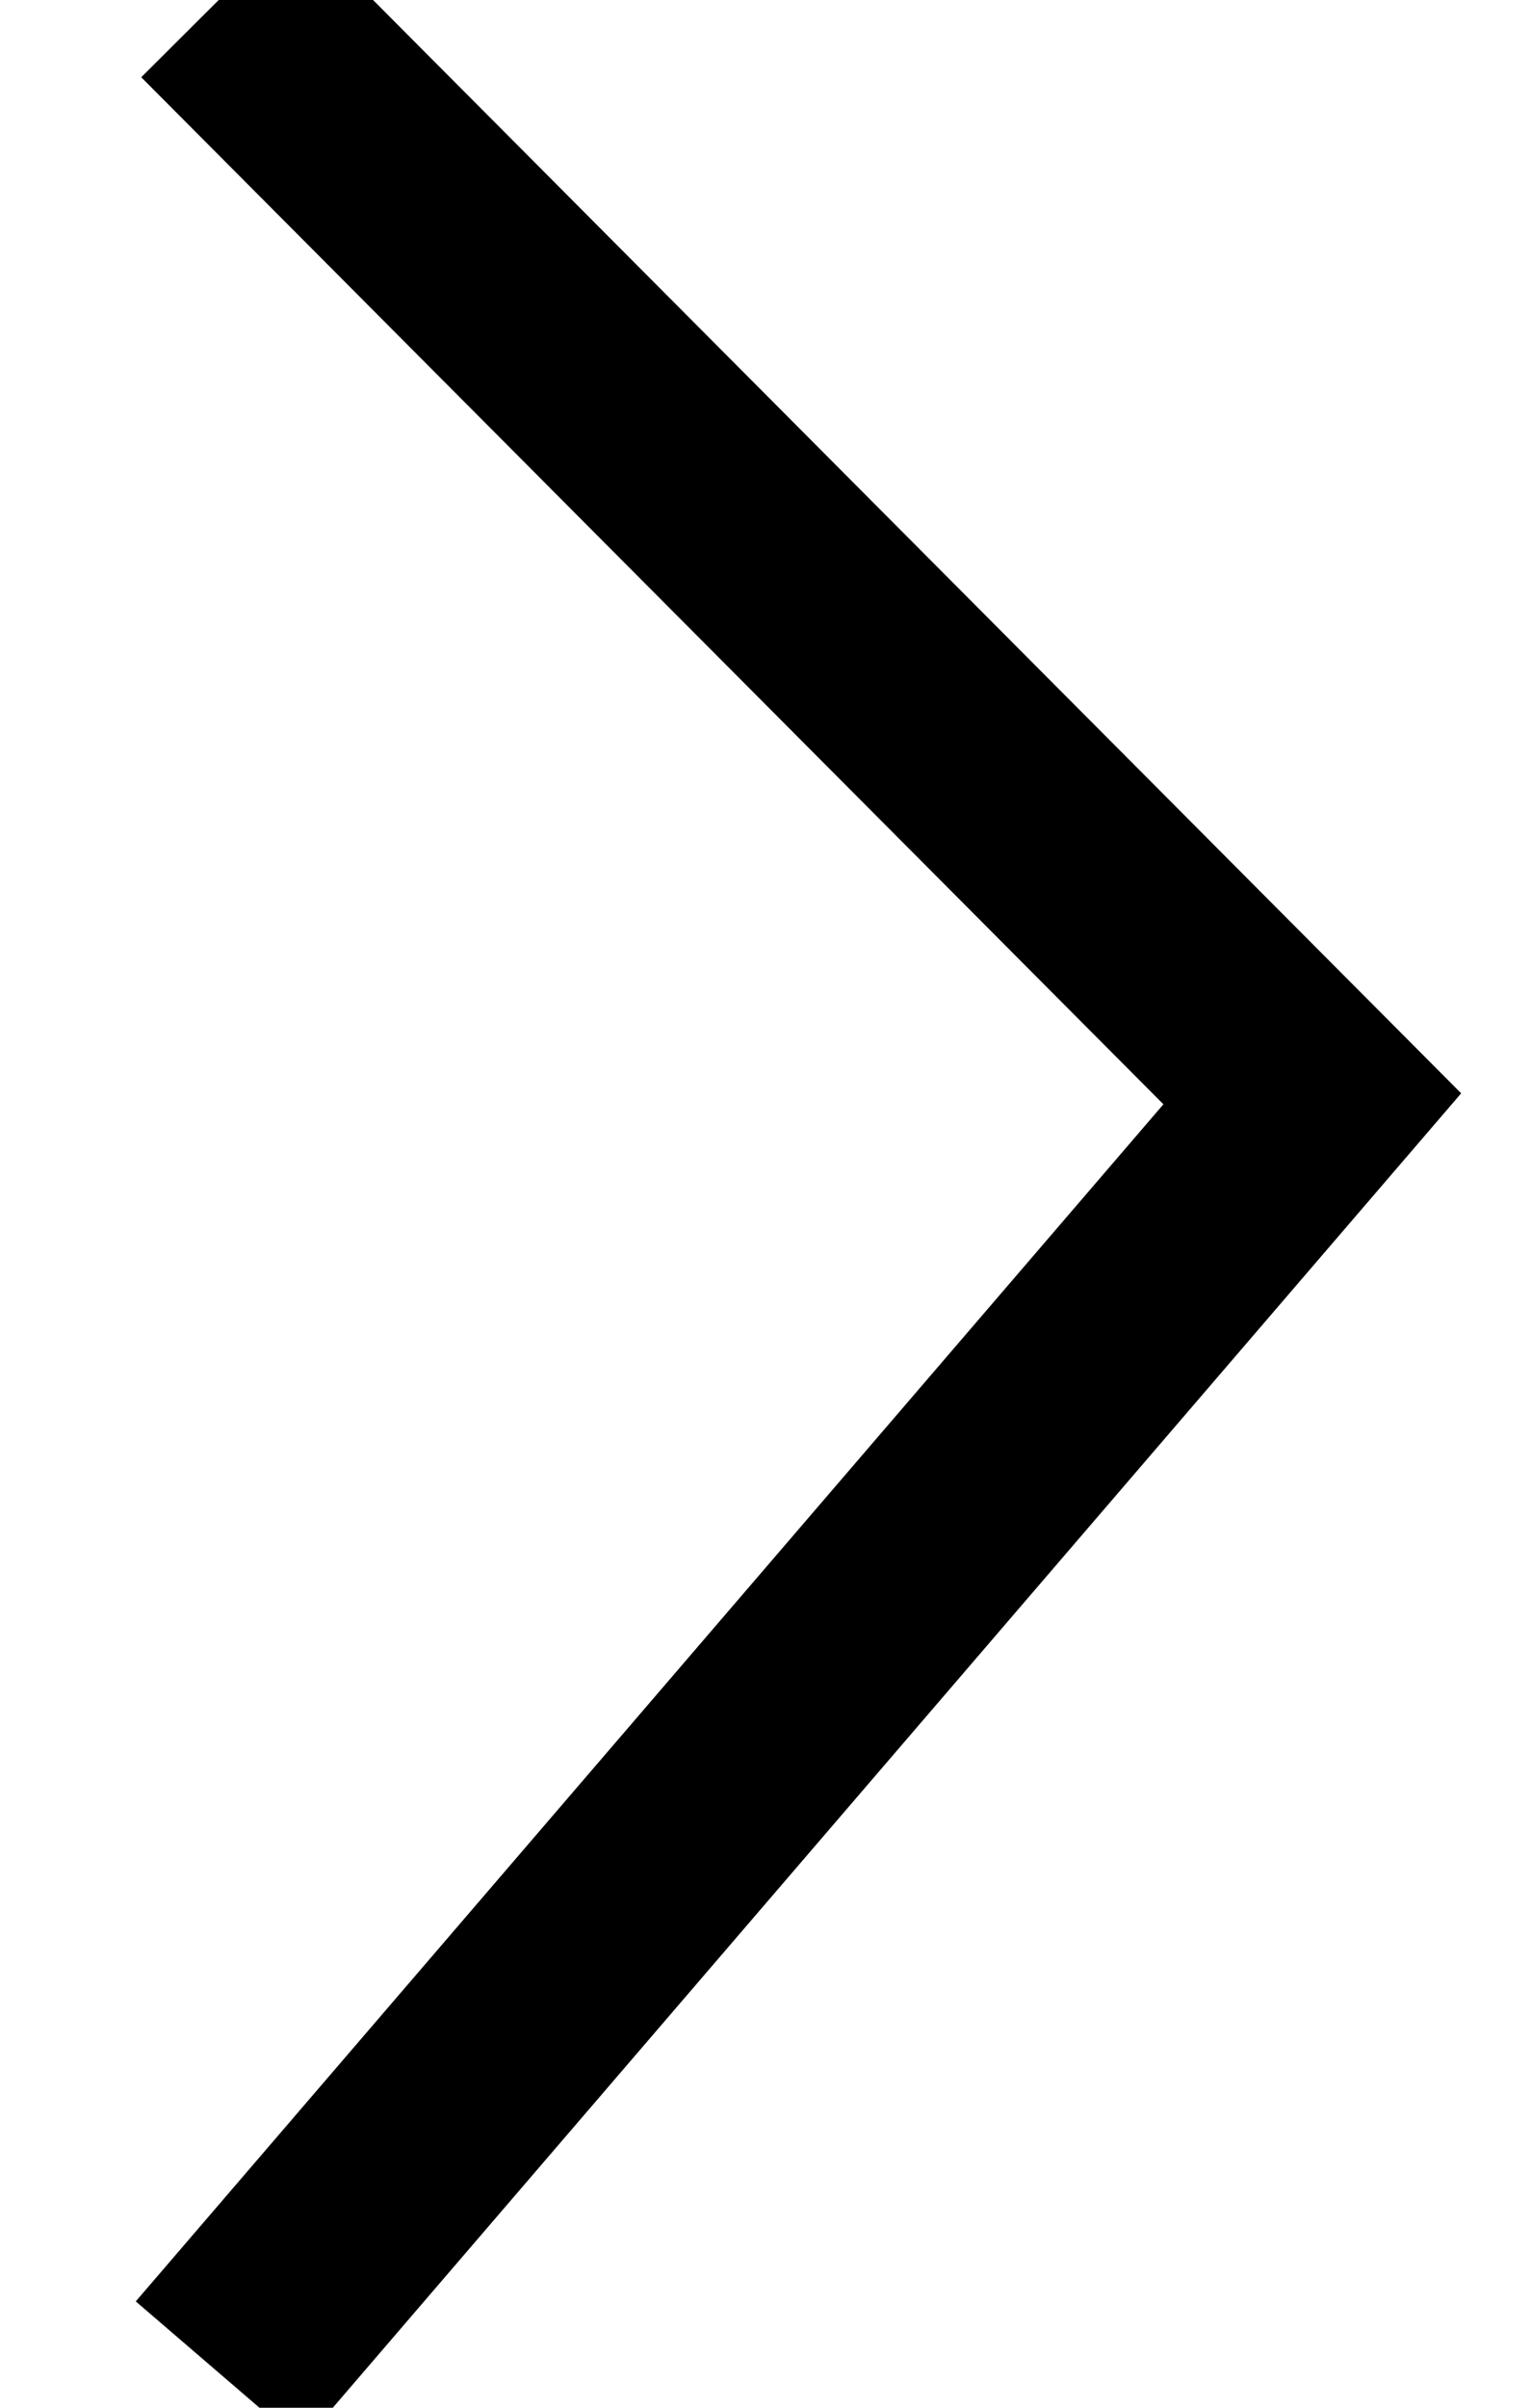 <svg xmlns="http://www.w3.org/2000/svg" xmlns:xlink="http://www.w3.org/1999/xlink" width="7" height="11" viewBox="0 0 7 11"><defs><path id="iwpxa" d="M187 531.84l5-5.82-5-5.02"/></defs><g><g transform="translate(-186 -521)"><use fill="#fff" fill-opacity="0" stroke="#000" stroke-miterlimit="50" xlink:href="#iwpxa"/></g></g></svg>